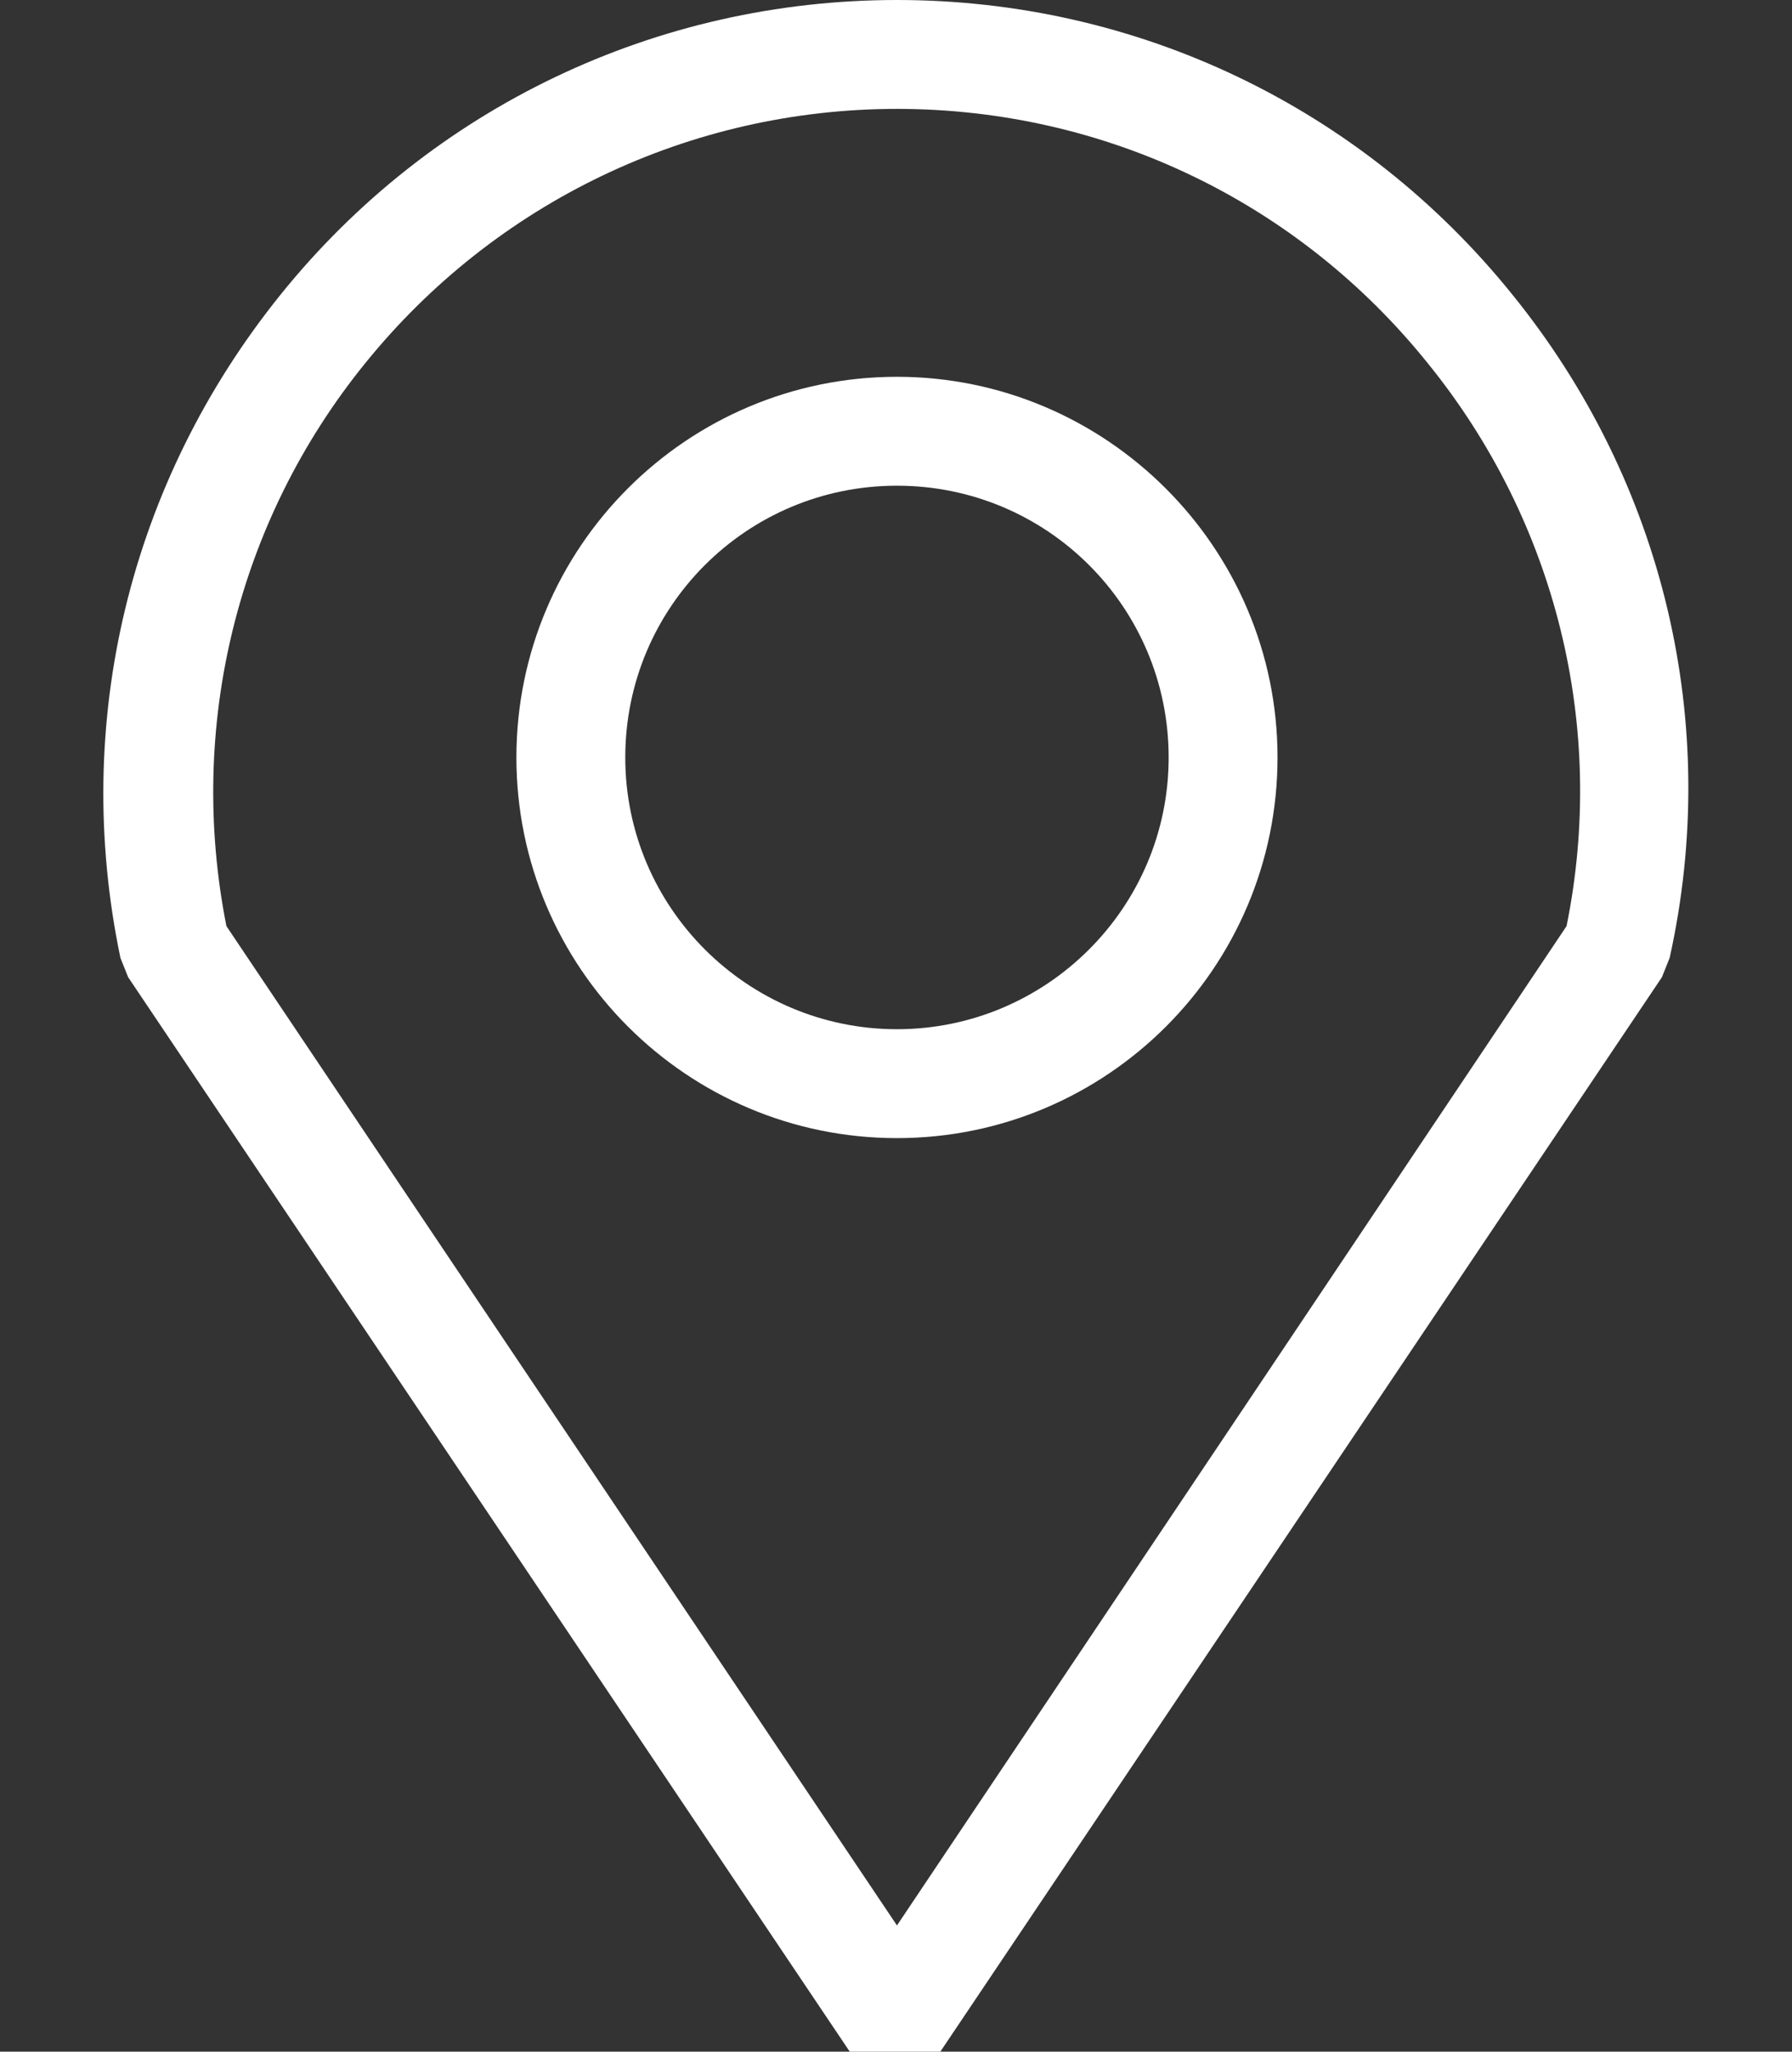<?xml version="1.0" encoding="utf-8"?>
<!-- Generator: Adobe Illustrator 25.2.1, SVG Export Plug-In . SVG Version: 6.00 Build 0)  -->
<svg version="1.1" id="圖層_1" xmlns="http://www.w3.org/2000/svg" xmlns:xlink="http://www.w3.org/1999/xlink" x="0px" y="0px"
	 viewBox="0 0 186 212.9" style="enable-background:new 0 0 186 212.9;" xml:space="preserve">
<rect x="0" y="0" width="186" height="212.9" fill="#333333" stroke="none"/>
<style type="text/css">
	.st0{fill:#FFFFFF;}
</style>
<g>
	<path class="st0" d="M157,30.6C141.3,11.1,118,0,93.1,0s-48.3,11.1-64,30.6S7.4,75,12.5,99.4l0.8,2l74.9,111.5h9.4l74.9-111.5
		l0.8-2C178.7,75.1,172.7,50,157,30.6z M162.6,96.1L93.1,199.8L23.5,96.1c-4.1-20.7,1.1-42,14.4-58.4C51.4,21,71.6,11.3,93.1,11.3
		s41.6,9.6,55.1,26.4C161.5,54.1,166.8,75.4,162.6,96.1z"/>
	<path class="st0" d="M93.1,39.1c-21.8,0-39.5,17.7-39.5,39.5s17.7,39.5,39.5,39.5s39.5-17.7,39.5-39.5S114.8,39.1,93.1,39.1z
		 M93.1,106.8c-15.5,0-28.2-12.6-28.2-28.2s12.6-28.2,28.2-28.2s28.2,12.6,28.2,28.2S108.6,106.8,93.1,106.8z"/>
</g>
</svg>
